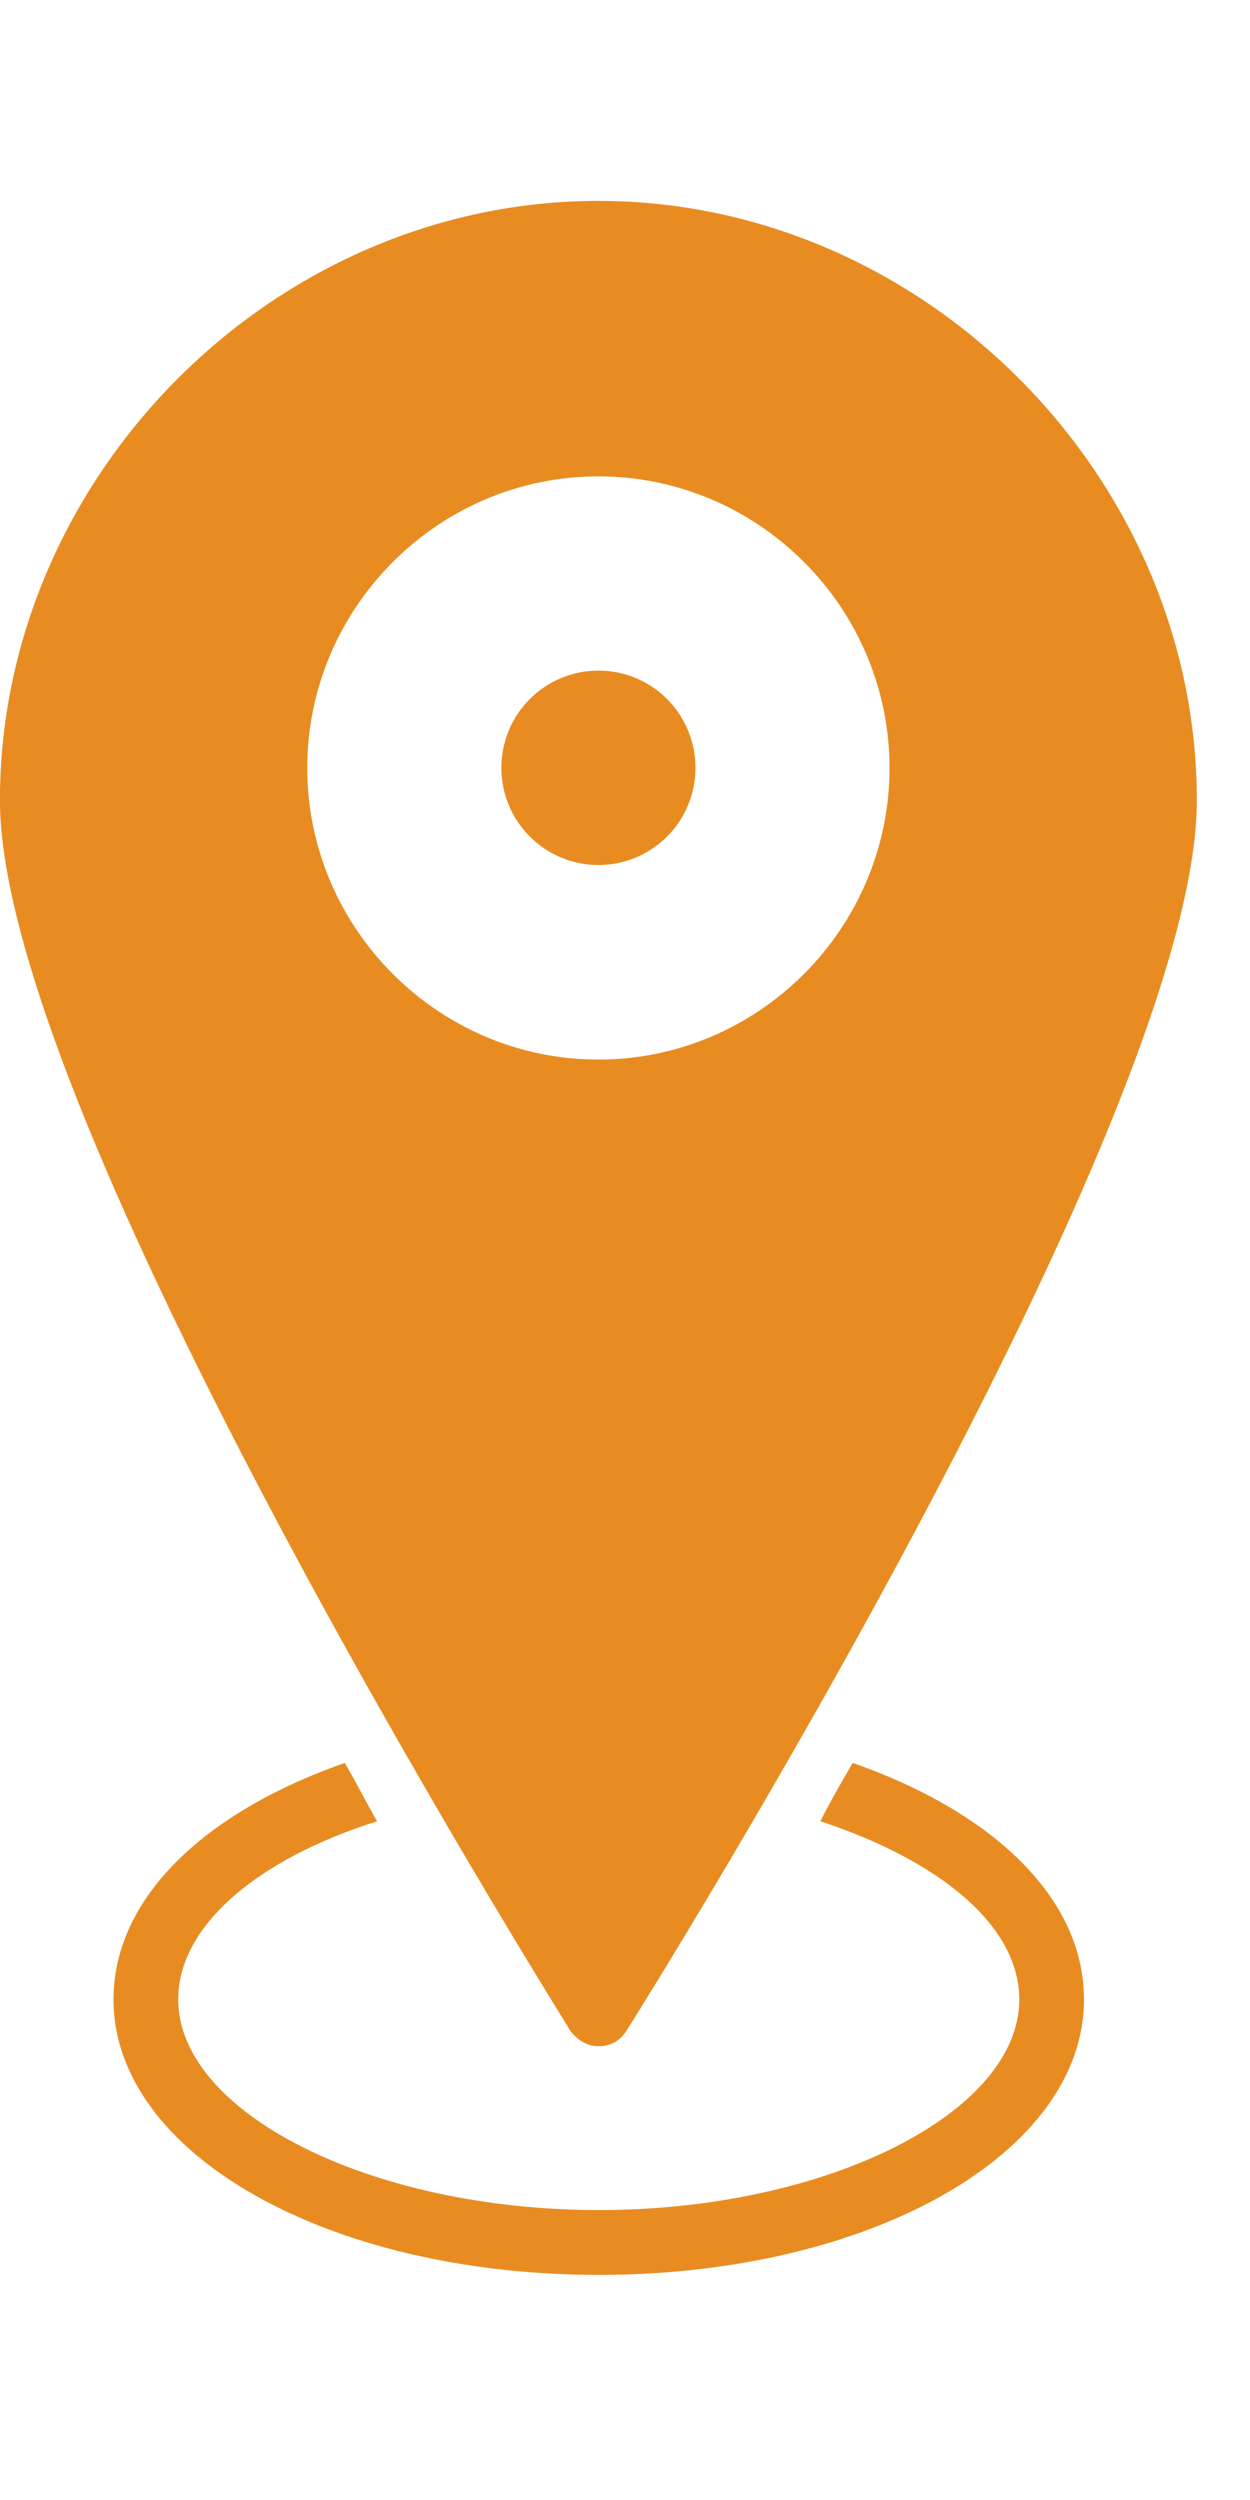 <svg fill="none" height="42" viewBox="0 0 21 42" width="21" xmlns="http://www.w3.org/2000/svg"><g fill="#e88c22"><path d="m13.782 30.597c.163-.327.353-.653.543-.98 2.337.817 3.886 2.259 3.886 3.974 0 2.586-3.587 4.627-8.152 4.627-4.565 0-8.152-2.041-8.152-4.627 0-1.715 1.549-3.157 3.886-3.974.191.327.353.653.543.98-1.983.626-3.342 1.742-3.342 2.994 0 1.905 3.234 3.538 7.065 3.538 3.831 0 7.065-1.633 7.065-3.538 0-1.252-1.359-2.341-3.342-2.994z"/><path d="m10.053 3.375c5.462 0 10.054 4.627 10.054 10.071 0 5.362-9.212 20.087-9.592 20.686-.109.163-.272.245-.462.245-.19 0-.353-.109-.462-.245-.381-.626-9.592-15.351-9.592-20.686 0-5.444 4.592-10.071 10.054-10.071zm0 14.426c2.69 0 4.891-2.205 4.891-4.899s-2.201-4.899-4.891-4.899c-2.69 0-4.891 2.205-4.891 4.899s2.201 4.899 4.891 4.899z"/><path d="m8.423 12.899c0 .107.01.213.031.319.021.105.051.207.093.306.041.099.091.194.151.283.059.089.127.171.203.247.076.076.158.143.247.203.089.06.183.11.282.151.099.041.201.072.306.093.105.021.211.032.318.032.107 0 .213-.011.318-.032.105-.021.207-.052.306-.093.099-.041.193-.091.282-.151.089-.059.171-.127.247-.203.076-.076.144-.159.203-.247.059-.089.109-.183.15-.283.041-.099.072-.201.093-.306.021-.105.031-.212.031-.319 0-.107-.011-.214-.031-.319-.021-.105-.052-.207-.093-.306-.041-.099-.091-.194-.15-.283-.059-.089-.127-.171-.203-.247-.076-.076-.158-.144-.247-.203-.089-.06-.183-.11-.282-.151-.099-.041-.201-.072-.306-.093-.105-.021-.211-.031-.318-.031-.107 0-.213.01-.318.031-.105.021-.207.052-.306.093-.099.041-.193.091-.282.151-.089.059-.171.127-.247.203-.076.076-.143.158-.203.247-.059.089-.11.183-.151.283-.041.099-.072.201-.093.306-.021.105-.031.212-.031.319z"/></g></svg>